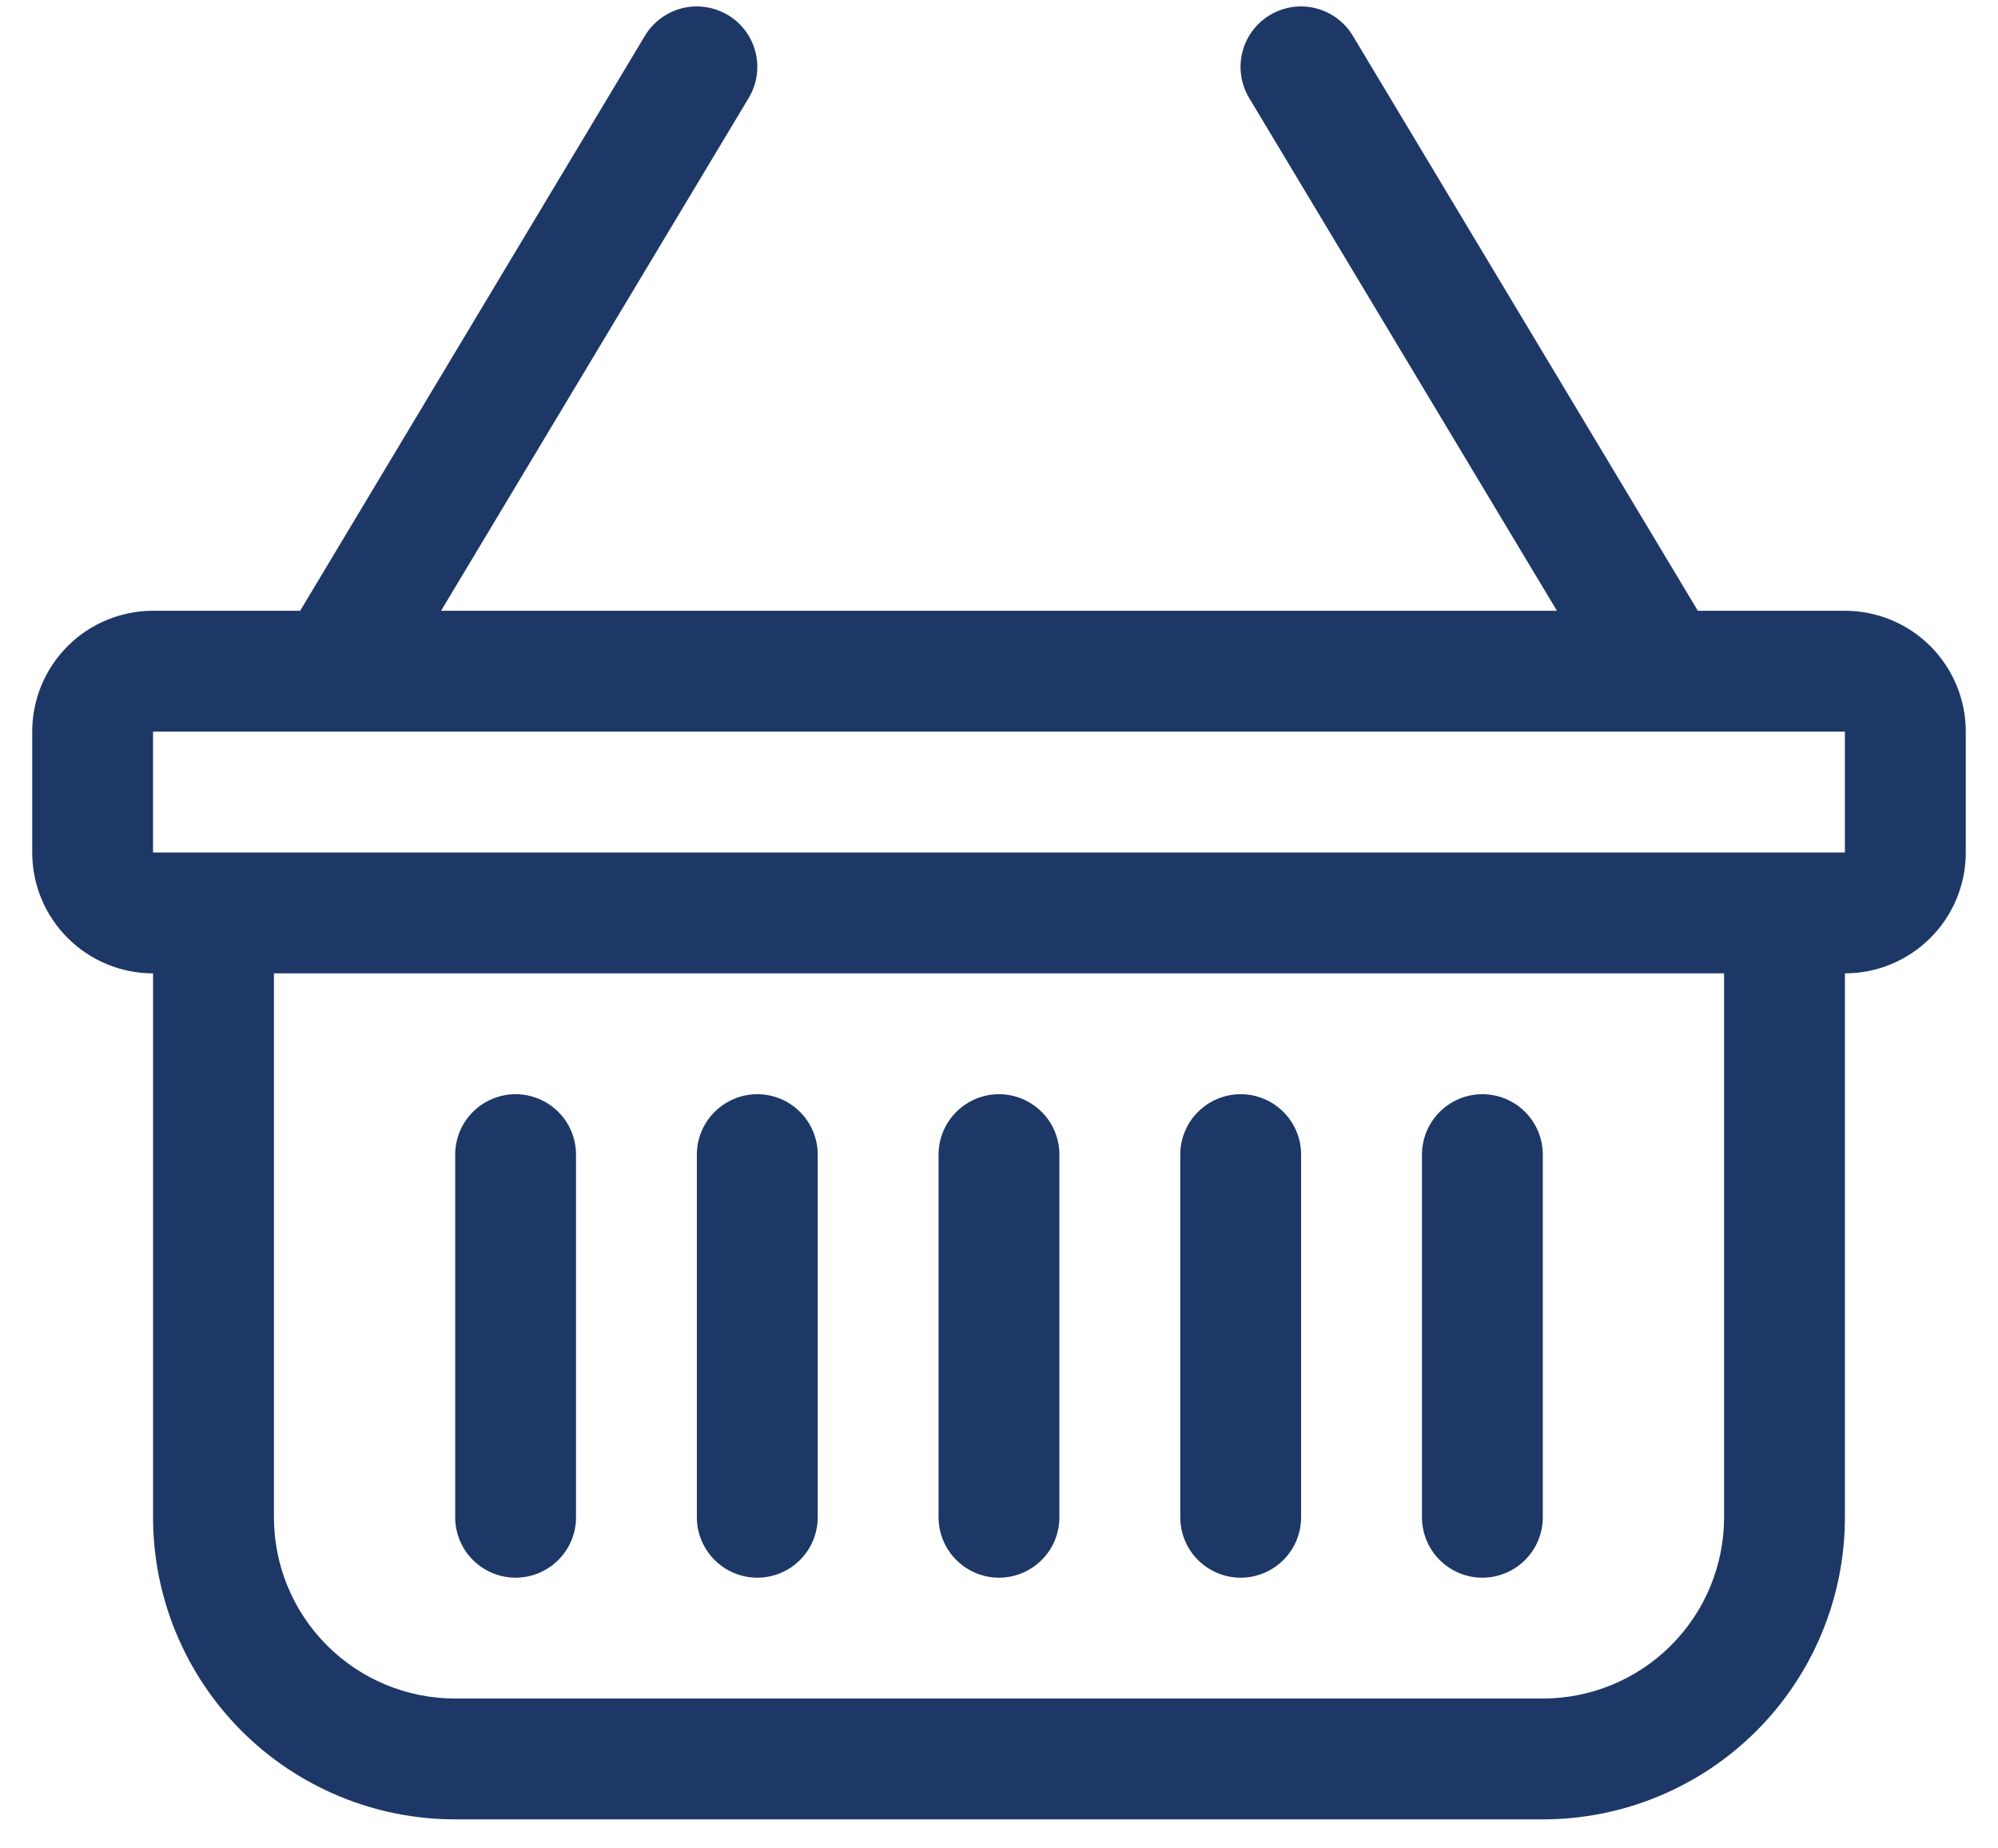 <svg width="40" height="37" viewBox="0 0 40 37" fill="none" xmlns="http://www.w3.org/2000/svg">
<path d="M14.573 0.301C14.71 0.382 14.829 0.49 14.923 0.618C15.018 0.745 15.086 0.89 15.125 1.044C15.164 1.199 15.172 1.359 15.148 1.516C15.125 1.673 15.071 1.824 14.989 1.961L8.83 12.226H31.17L25.008 1.961C24.843 1.685 24.794 1.356 24.872 1.045C24.95 0.733 25.149 0.466 25.424 0.301C25.699 0.136 26.029 0.087 26.34 0.165C26.651 0.243 26.919 0.442 27.084 0.717L33.991 12.226H36.935C37.577 12.226 38.192 12.481 38.646 12.934C39.1 13.388 39.355 14.004 39.355 14.645V17.065C39.355 17.706 39.1 18.322 38.646 18.775C38.192 19.229 37.577 19.484 36.935 19.484V30.371C36.935 31.975 36.298 33.514 35.164 34.648C34.029 35.782 32.491 36.419 30.887 36.419H9.113C7.509 36.419 5.97 35.782 4.836 34.648C3.702 33.514 3.064 31.975 3.064 30.371V19.484C2.423 19.484 1.807 19.229 1.354 18.775C0.9 18.322 0.645 17.706 0.645 17.065V14.645C0.645 14.004 0.9 13.388 1.354 12.934C1.807 12.481 2.423 12.226 3.064 12.226H6.009L12.911 0.717C12.993 0.581 13.101 0.462 13.228 0.367C13.356 0.272 13.501 0.204 13.655 0.165C13.809 0.126 13.969 0.119 14.126 0.142C14.284 0.165 14.434 0.219 14.571 0.301H14.573ZM5.484 19.484V30.371C5.484 31.334 5.866 32.257 6.547 32.937C7.227 33.618 8.15 34 9.113 34H30.887C31.849 34 32.773 33.618 33.453 32.937C34.134 32.257 34.516 31.334 34.516 30.371V19.484H5.484ZM3.064 14.645V17.065H36.935V14.645H3.064ZM10.322 21.903C10.643 21.903 10.951 22.031 11.178 22.258C11.405 22.484 11.532 22.792 11.532 23.113V30.371C11.532 30.692 11.405 31 11.178 31.226C10.951 31.453 10.643 31.581 10.322 31.581C10.002 31.581 9.694 31.453 9.467 31.226C9.24 31 9.113 30.692 9.113 30.371V23.113C9.113 22.792 9.24 22.484 9.467 22.258C9.694 22.031 10.002 21.903 10.322 21.903ZM15.161 21.903C15.482 21.903 15.79 22.031 16.017 22.258C16.243 22.484 16.371 22.792 16.371 23.113V30.371C16.371 30.692 16.243 31 16.017 31.226C15.79 31.453 15.482 31.581 15.161 31.581C14.84 31.581 14.533 31.453 14.306 31.226C14.079 31 13.951 30.692 13.951 30.371V23.113C13.951 22.792 14.079 22.484 14.306 22.258C14.533 22.031 14.84 21.903 15.161 21.903ZM20 21.903C20.321 21.903 20.628 22.031 20.855 22.258C21.082 22.484 21.209 22.792 21.209 23.113V30.371C21.209 30.692 21.082 31 20.855 31.226C20.628 31.453 20.321 31.581 20 31.581C19.679 31.581 19.371 31.453 19.145 31.226C18.918 31 18.79 30.692 18.79 30.371V23.113C18.79 22.792 18.918 22.484 19.145 22.258C19.371 22.031 19.679 21.903 20 21.903ZM24.839 21.903C25.159 21.903 25.467 22.031 25.694 22.258C25.921 22.484 26.048 22.792 26.048 23.113V30.371C26.048 30.692 25.921 31 25.694 31.226C25.467 31.453 25.159 31.581 24.839 31.581C24.518 31.581 24.21 31.453 23.983 31.226C23.756 31 23.629 30.692 23.629 30.371V23.113C23.629 22.792 23.756 22.484 23.983 22.258C24.21 22.031 24.518 21.903 24.839 21.903ZM29.677 21.903C29.998 21.903 30.306 22.031 30.533 22.258C30.759 22.484 30.887 22.792 30.887 23.113V30.371C30.887 30.692 30.759 31 30.533 31.226C30.306 31.453 29.998 31.581 29.677 31.581C29.357 31.581 29.049 31.453 28.822 31.226C28.595 31 28.468 30.692 28.468 30.371V23.113C28.468 22.792 28.595 22.484 28.822 22.258C29.049 22.031 29.357 21.903 29.677 21.903Z" fill="#1D3767"/>
</svg>
